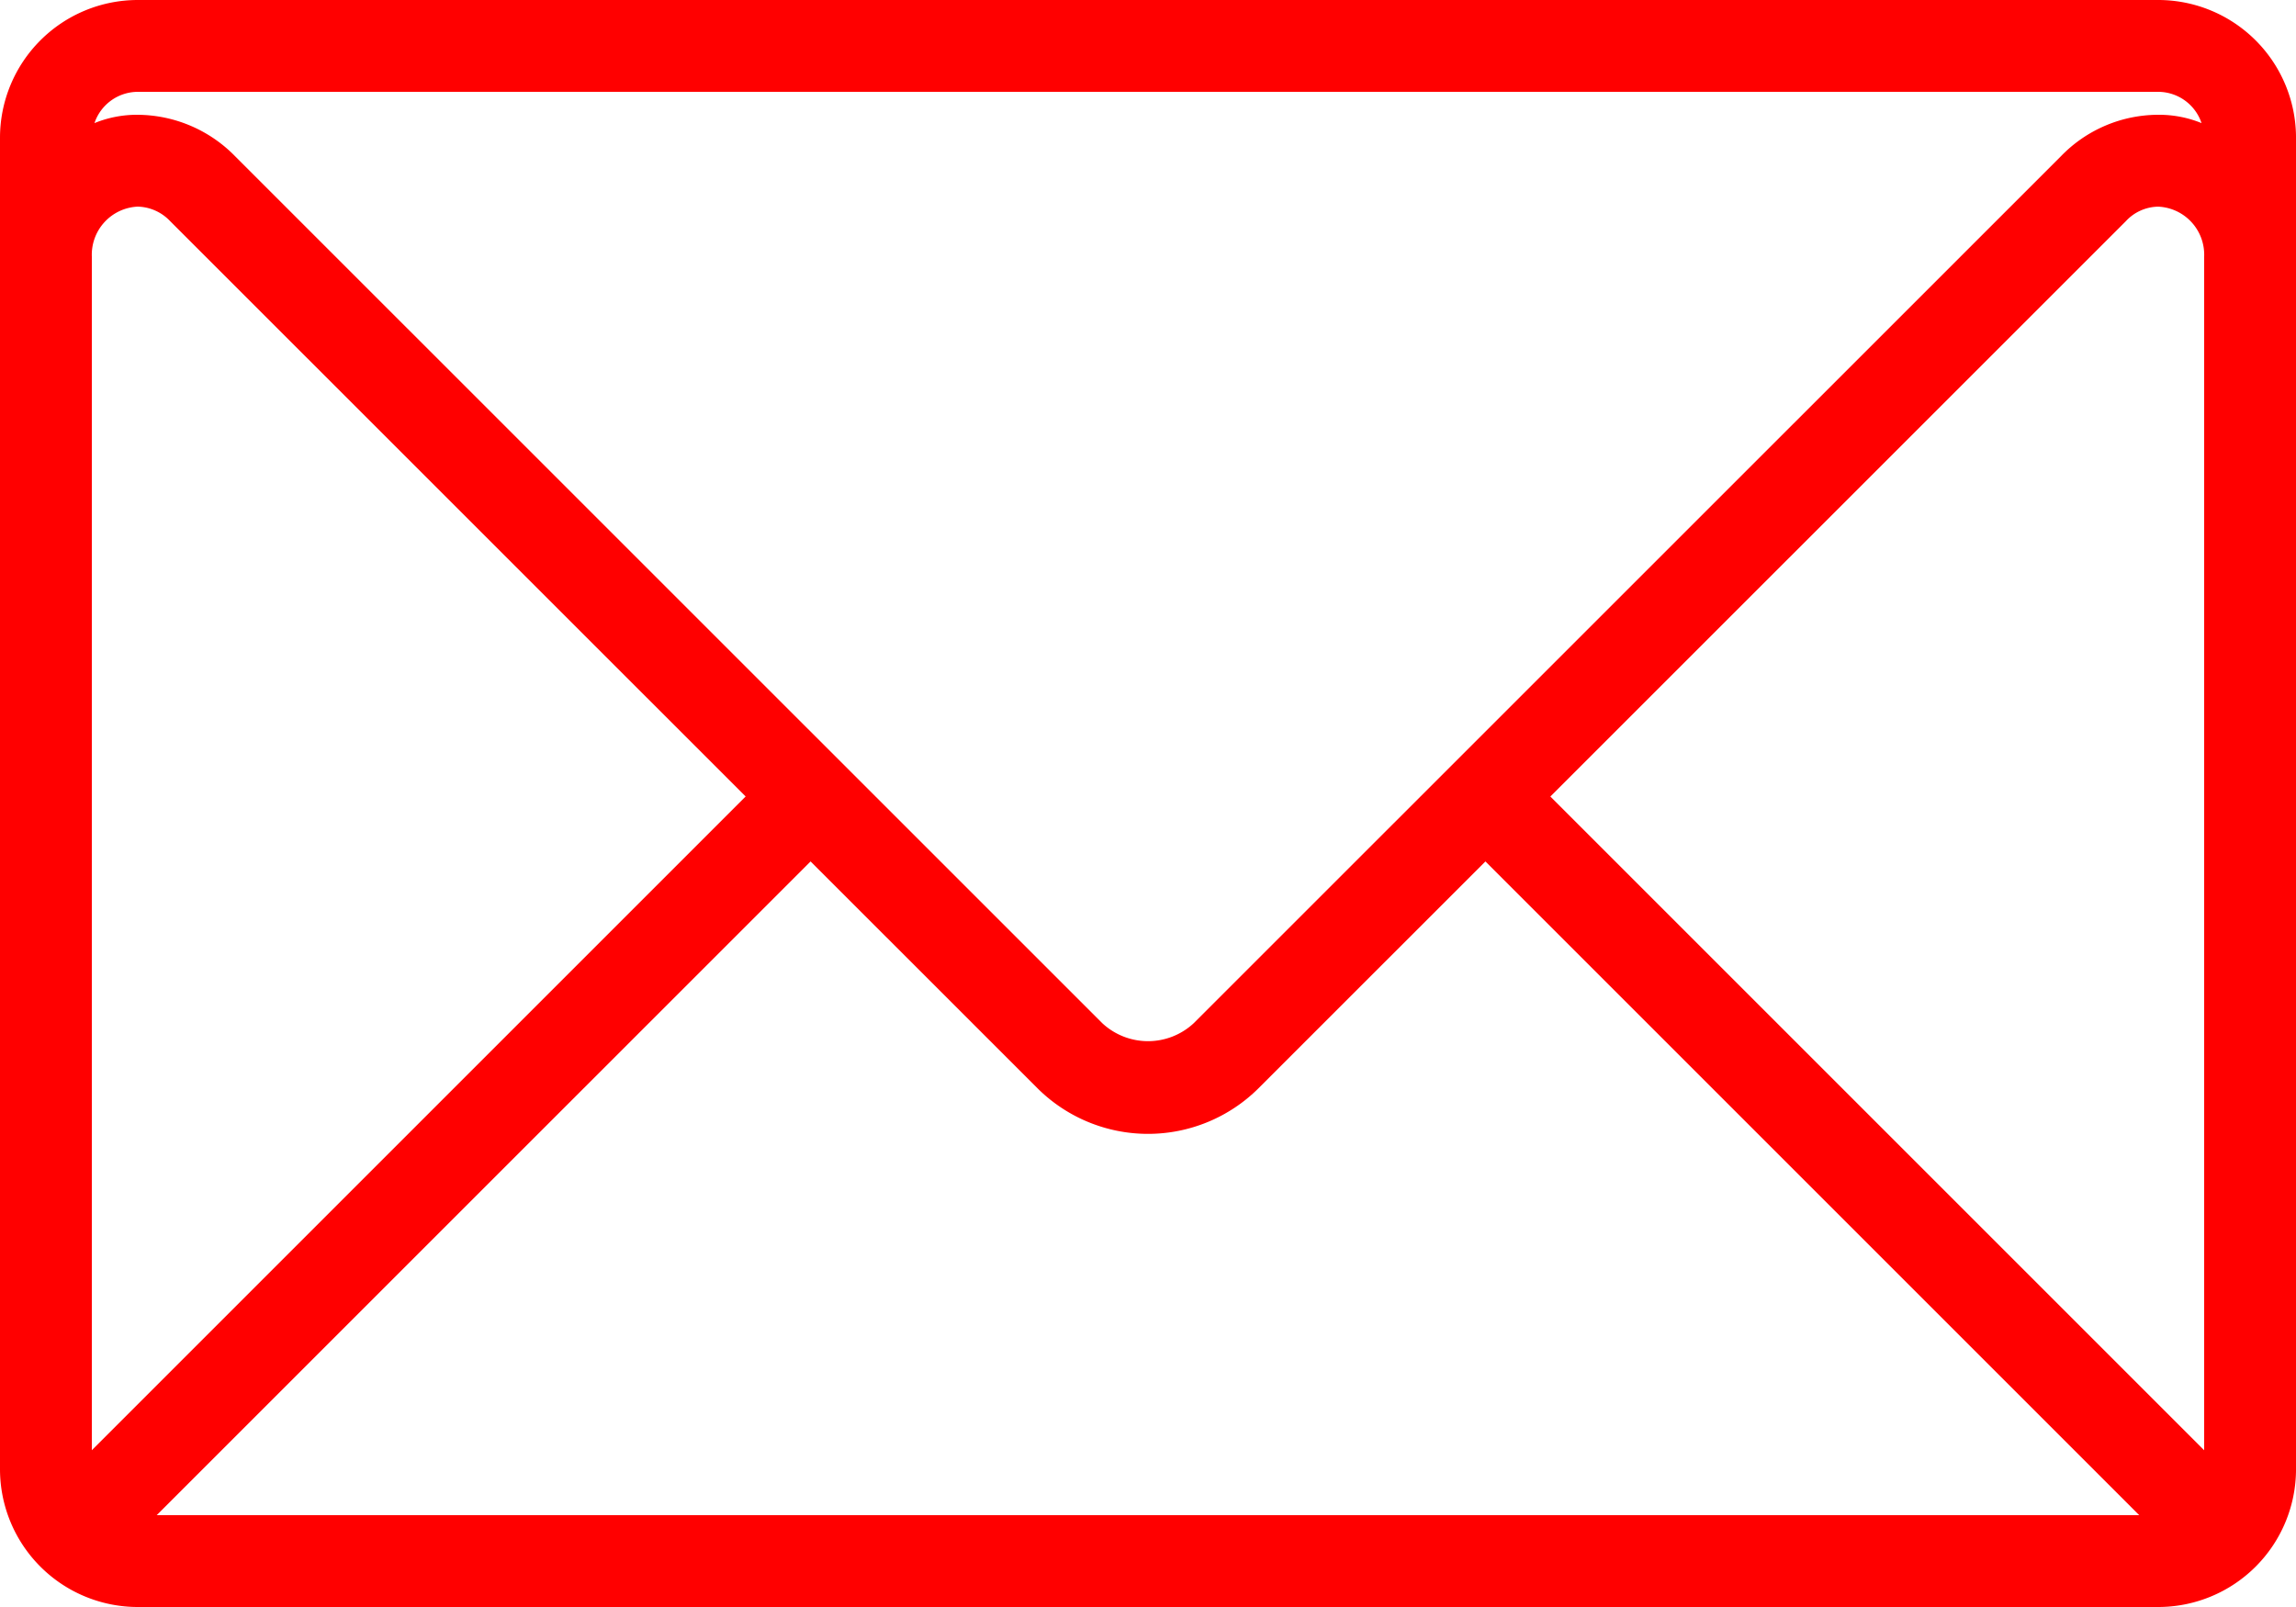 <svg xmlns="http://www.w3.org/2000/svg" width="158.237" height="110.766" viewBox="0 0 158.237 110.766">
    <path fill="red" d="M3128.743 2356.25h-139.249a9.5 9.5 0 0 0-9.494 9.494v91.778a9.5 9.5 0 0 0 9.494 9.494h139.249a9.5 9.5 0 0 0 9.495-9.494v-91.778a9.5 9.5 0 0 0-9.495-9.494zm-142.414 17.685a3.317 3.317 0 0 1 3.165-3.443 3.175 3.175 0 0 1 2.231 1l39.664 39.657-45.06 45.06zm49.535 41.691l15.632 15.629a10.8 10.8 0 0 0 15.245 0l15.632-15.629 45.06 45.061H2990.8zm50.984-4.475l39.664-39.657a3.1 3.1 0 0 1 2.231-1 3.317 3.317 0 0 1 3.165 3.443v82.275zm-97.354-48.571h139.249a3.159 3.159 0 0 1 2.984 2.155 7.735 7.735 0 0 0-2.984-.573 9.343 9.343 0 0 0-6.706 2.856l-59.771 59.762a4.627 4.627 0 0 1-6.294 0l-59.771-59.762a9.462 9.462 0 0 0-6.706-2.856 7.737 7.737 0 0 0-2.984.573 3.16 3.16 0 0 1 2.983-2.155z" transform="translate(-2980 -2356.25)"/>
</svg>
